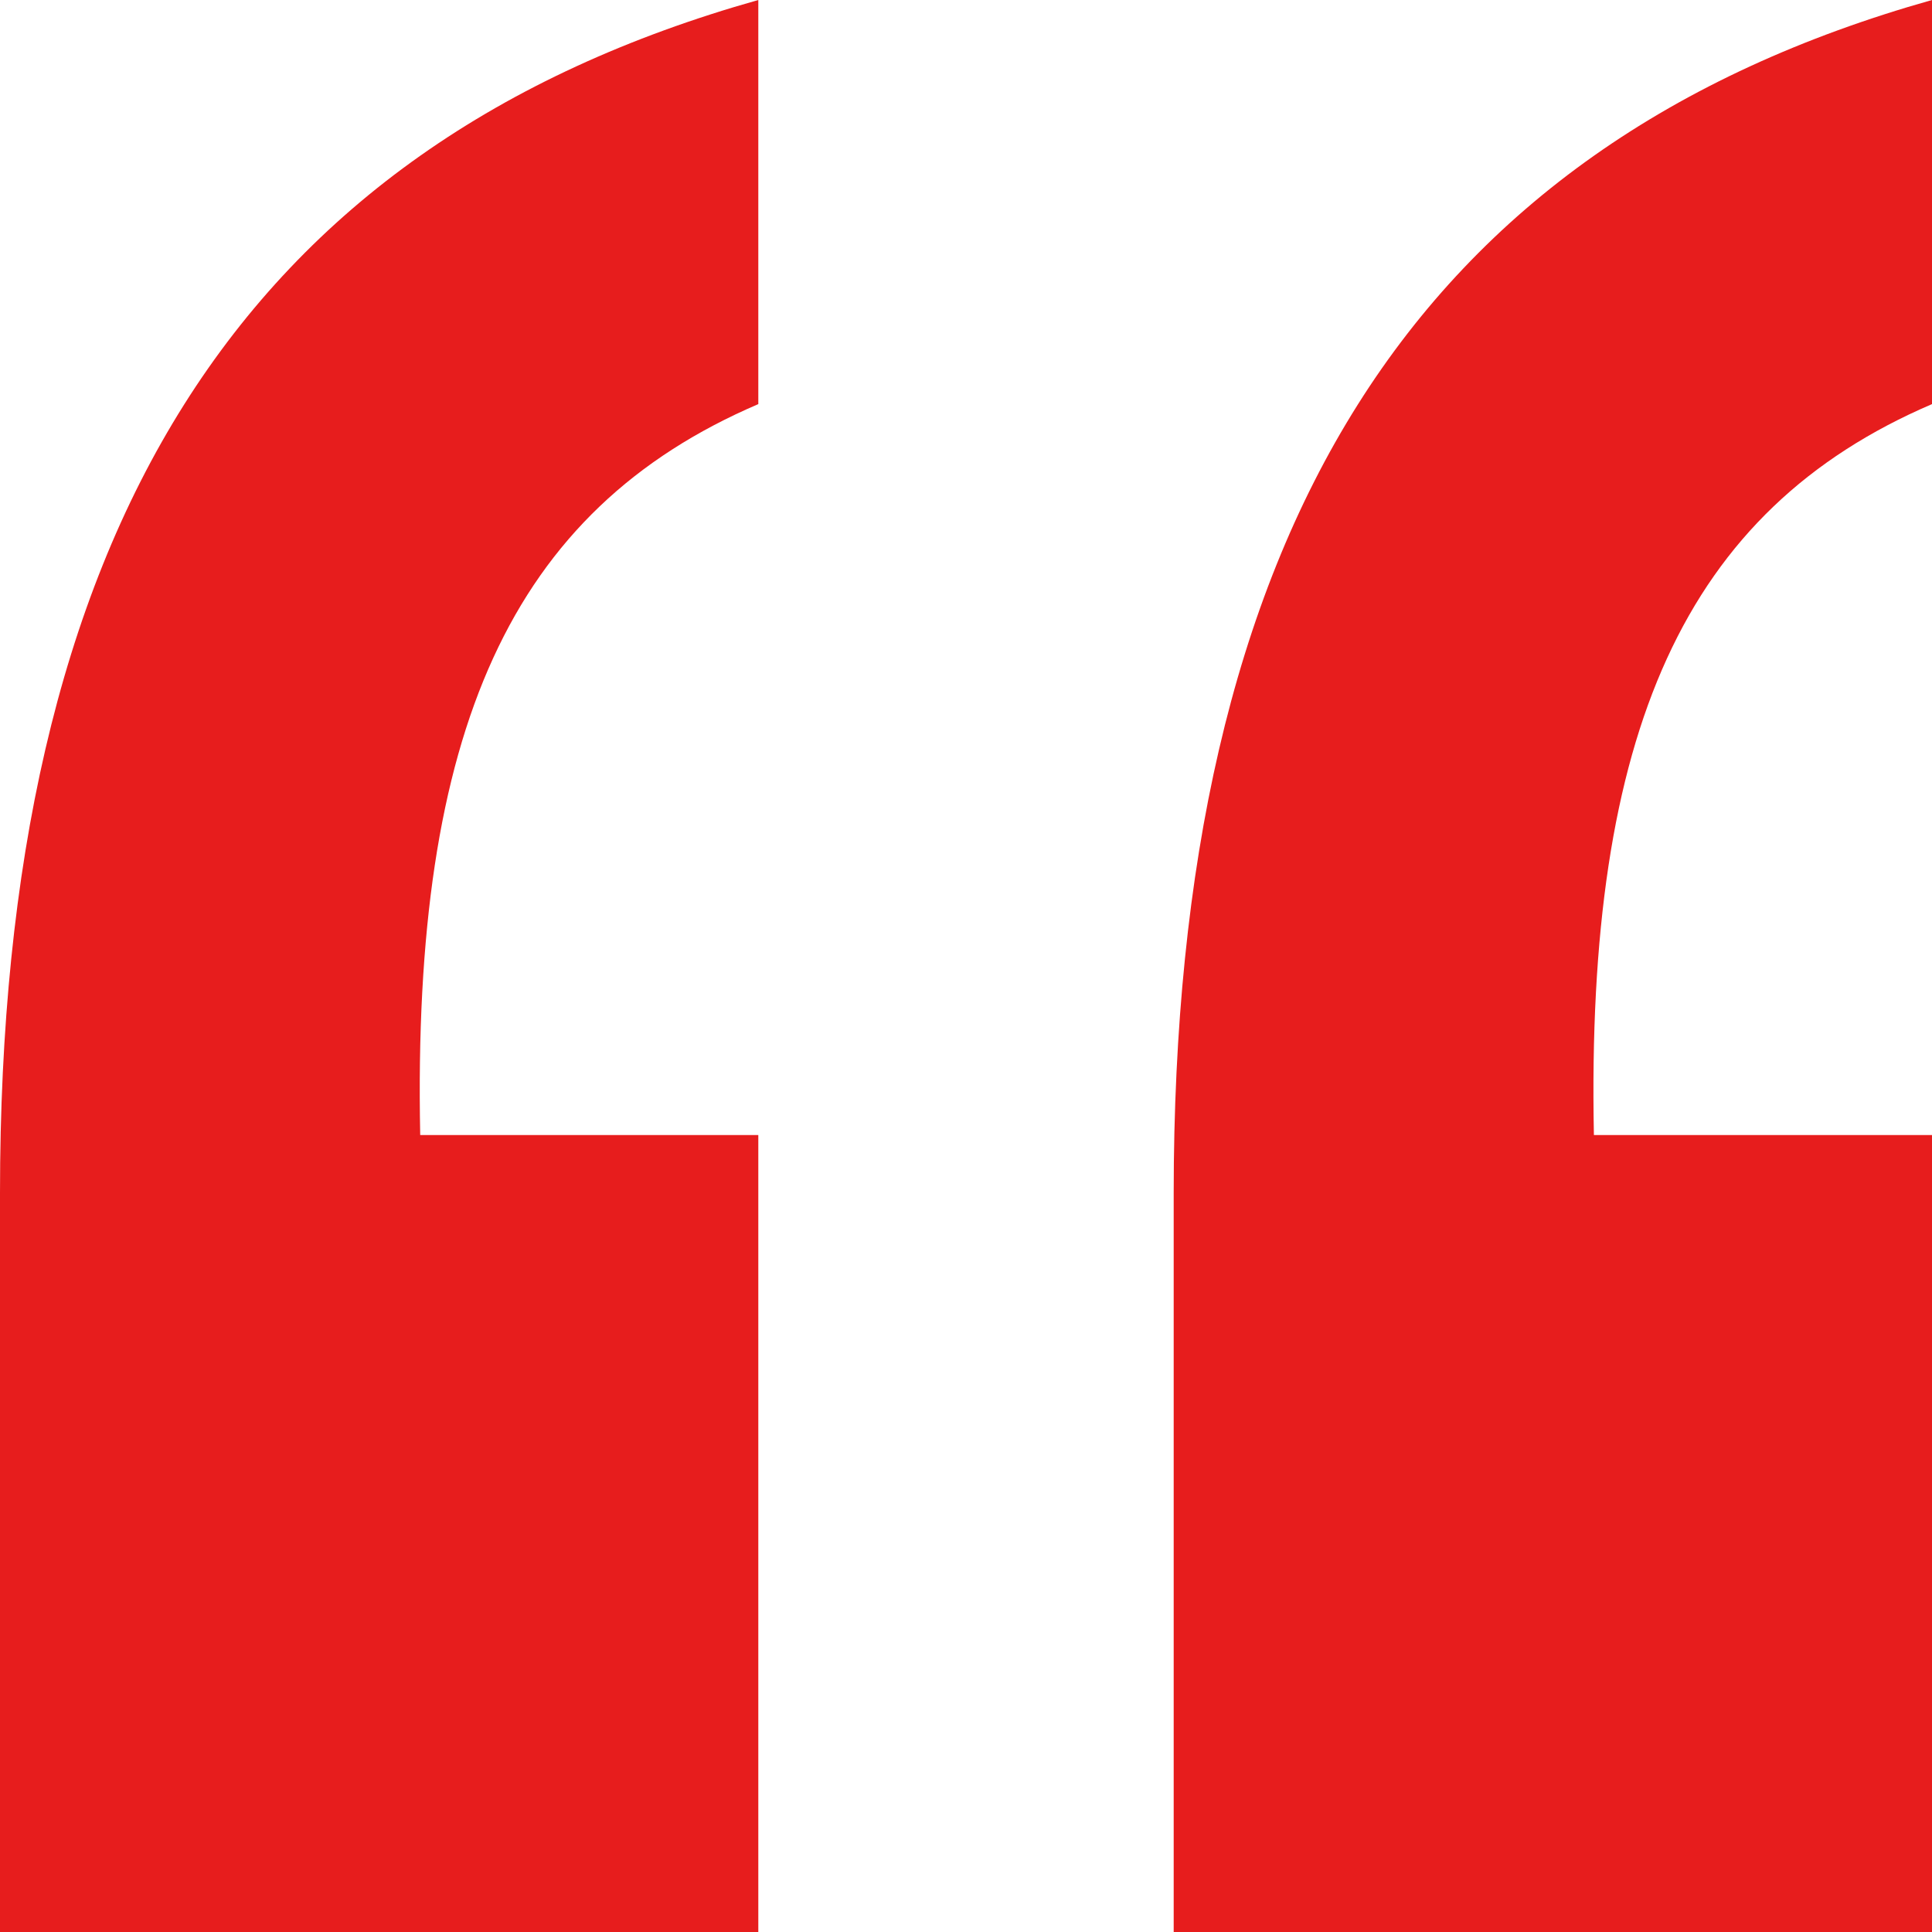 <?xml version="1.0" encoding="UTF-8" standalone="no" ?>
<!DOCTYPE svg PUBLIC "-//W3C//DTD SVG 1.1//EN" "http://www.w3.org/Graphics/SVG/1.1/DTD/svg11.dtd">
<svg xmlns="http://www.w3.org/2000/svg" xmlns:xlink="http://www.w3.org/1999/xlink" version="1.1" width="1080" height="1080" viewBox="0 0 1080 1080" xml:space="preserve">
<desc>Created with Fabric.js 5.2.4</desc>
<defs>
</defs>
<g transform="matrix(1 0 0 1 540 540)" id="ab058629-62d6-4a5a-9c73-e16eedf008a5"  >
<rect style="stroke: none; stroke-width: 1; stroke-dasharray: none; stroke-linecap: butt; stroke-dashoffset: 0; stroke-linejoin: miter; stroke-miterlimit: 4; fill: rgb(255,255,255); fill-rule: nonzero; opacity: 1; visibility: hidden;" vector-effect="non-scaling-stroke"  x="-540" y="-540" rx="0" ry="0" width="1080" height="1080" />
</g>
<g transform="matrix(1 0 0 1 540 540)" id="befb8275-c070-40f4-8aaa-e5425bede5f5"  >
</g>
<g transform="matrix(9 0 0 9 540 540)"  >
<g style=""   >
		<g transform="matrix(1 0 0 1 -36.45 0)"  >
<path style="stroke: none; stroke-width: 1; stroke-dasharray: none; stroke-linecap: butt; stroke-dashoffset: 0; stroke-linejoin: miter; stroke-miterlimit: 4; fill: rgb(231,29,29); fill-rule: nonzero; opacity: 1;" vector-effect="non-scaling-stroke"  transform=" translate(-63.55, -100)" d="M 40 160 L 40 114.1 C 40 73.2 54.8 49.1 87.1 40 L 87.1 65.1 C 71.7 71.7 65.6 85.4 66.1 110.5 L 87.1 110.5 L 87.1 160 L 40 160 z" stroke-linecap="round" />
</g>
		<g transform="matrix(1 0 0 1 36.45 0)"  >
<path style="stroke: none; stroke-width: 1; stroke-dasharray: none; stroke-linecap: butt; stroke-dashoffset: 0; stroke-linejoin: miter; stroke-miterlimit: 4; fill: rgb(231,29,29); fill-rule: nonzero; opacity: 1;" vector-effect="non-scaling-stroke"  transform=" translate(-136.45, -100)" d="M 112.9 160 L 112.9 114.1 C 112.9 73.2 127.7 49.1 160 40 L 160 65.1 C 144.6 71.7 138.5 85.5 139 110.5 L 160 110.5 L 160 160 L 112.9 160 z" stroke-linecap="round" />
</g>
</g>
</g>
<g transform="matrix(NaN NaN NaN NaN 0 0)"  >
<g style=""   >
</g>
</g>
</svg>